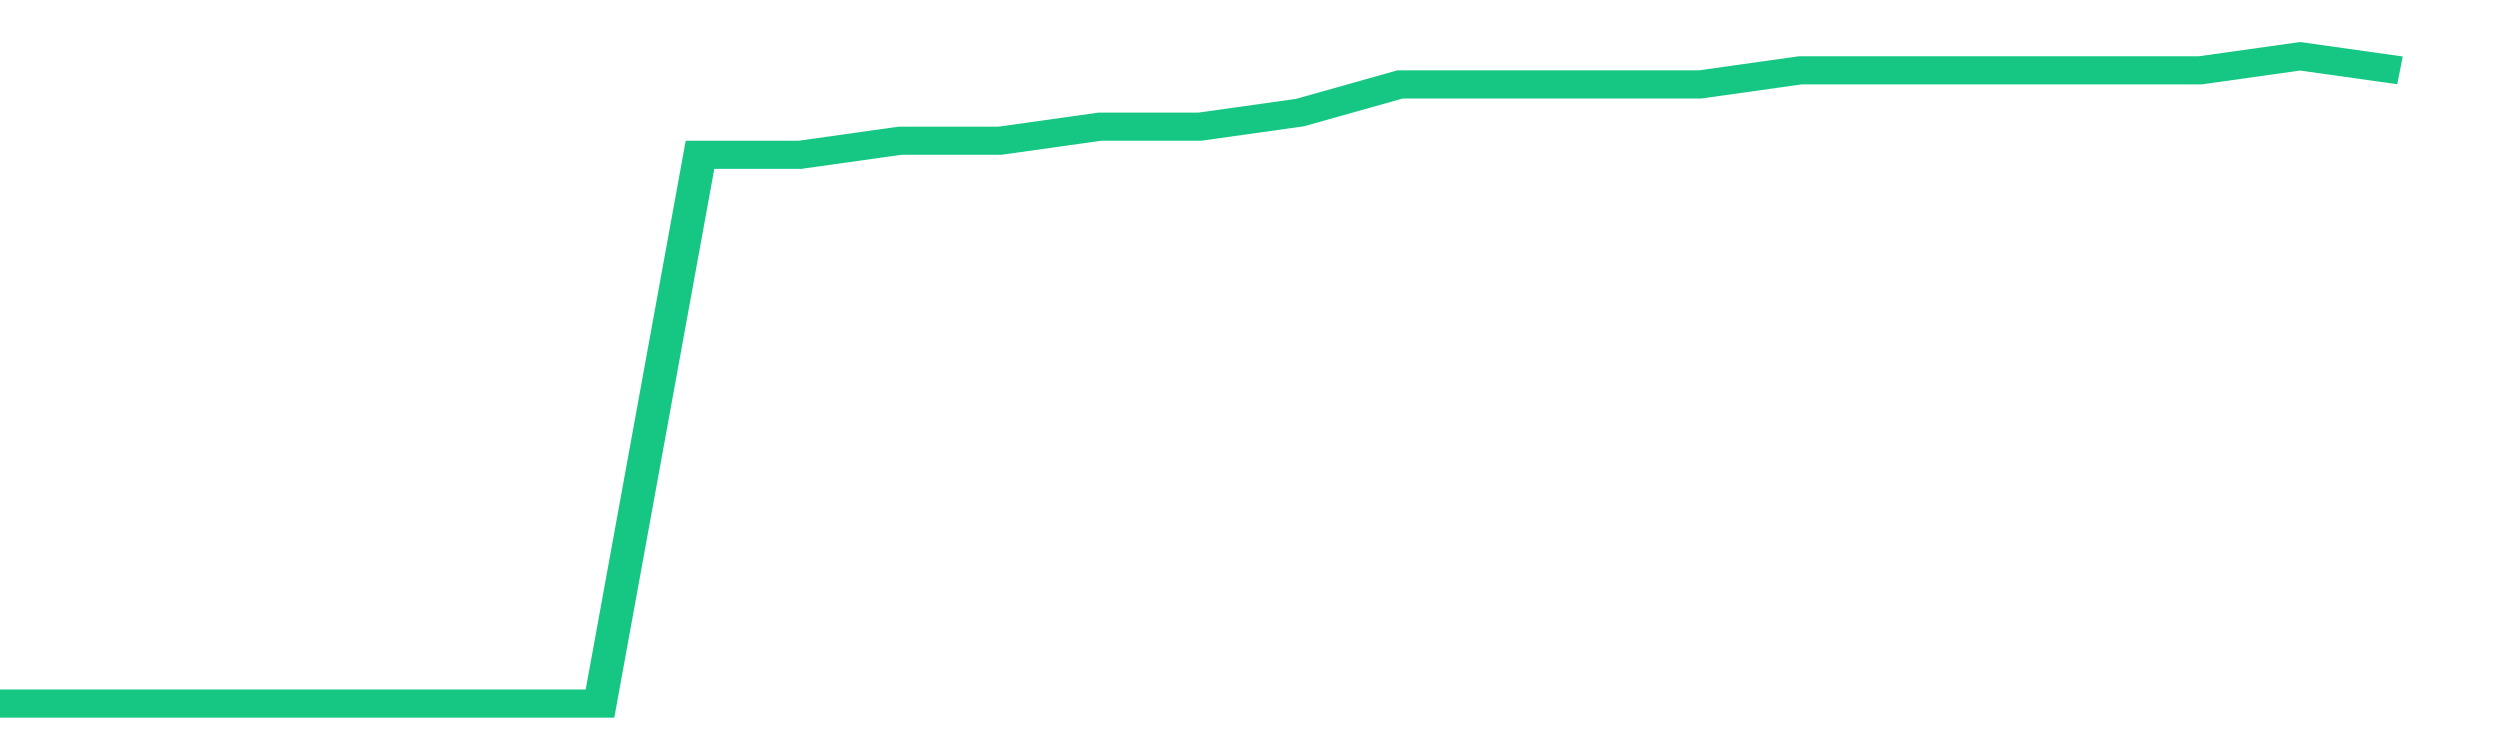 <svg height="48px" width="164px" viewBox="0 0 150 52" preserveAspectRatio="none" xmlns="http://www.w3.org/2000/svg"><path d="M 0 50 L 6 50 L 12 50 L 18 50 L 24 50 L 30 50 L 36 50 L 42 11 L 48 11 L 54 10 L 60 10 L 66 9 L 72 9 L 78 8 L 84 6 L 90 6 L 96 6 L 102 6 L 108 5 L 114 5 L 120 5 L 126 5 L 132 5 L 138 4 L 144 5" stroke-width="2" stroke="#16C784" fill="transparent" vector-effect="non-scaling-stroke"/></svg>